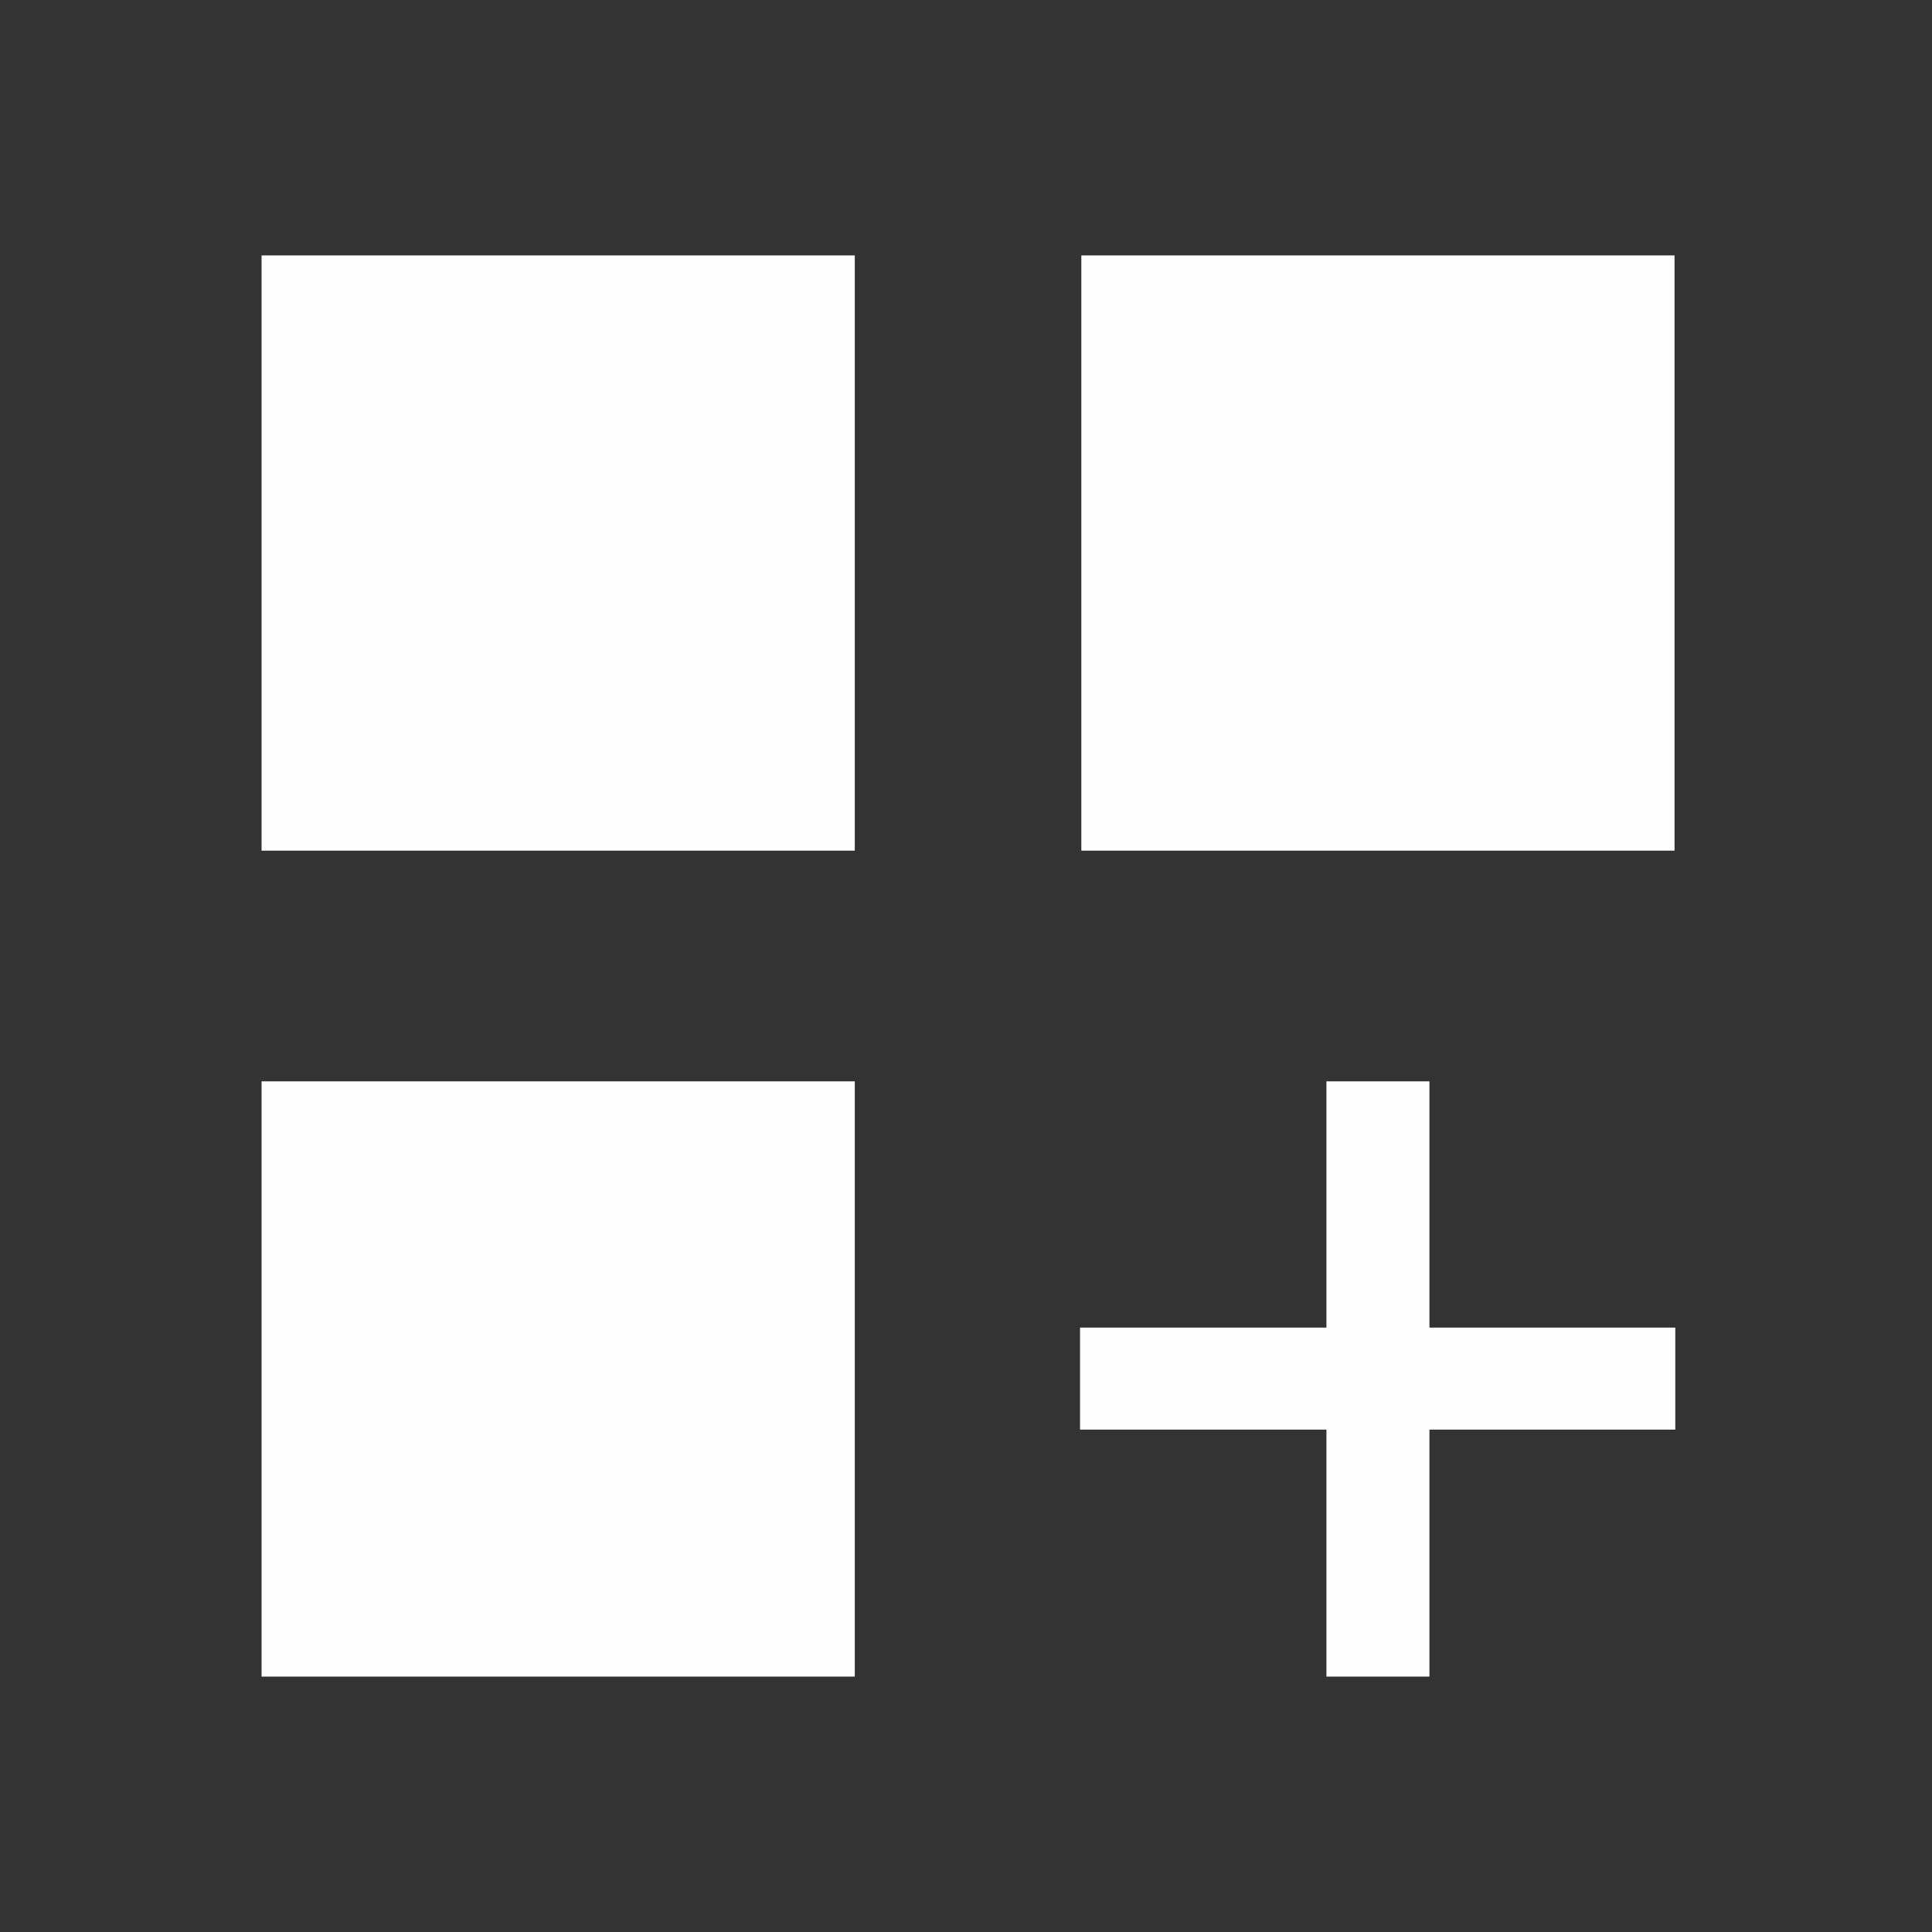 <?xml version="1.0" encoding="UTF-8"?>
<!DOCTYPE svg PUBLIC "-//W3C//DTD SVG 1.1//EN" "http://www.w3.org/Graphics/SVG/1.1/DTD/svg11.dtd">
<!-- Creator: CorelDRAW -->
<svg xmlns="http://www.w3.org/2000/svg" xml:space="preserve" width="40px" height="40px" version="1.1" style="shape-rendering:geometricPrecision; text-rendering:geometricPrecision; image-rendering:optimizeQuality; fill-rule:evenodd; clip-rule:evenodd"
viewBox="0 0 938 938"
 xmlns:xlink="http://www.w3.org/1999/xlink"
 xmlns:xodm="http://www.corel.com/coreldraw/odm/2003">
 <rect x="0" y="0" width="938" height="938" fill="#333333" stroke="none"/>
 <defs>
  <style type="text/css">
   <![CDATA[
    .fil1 {fill:none}
    .fil0 {fill:#FEFEFE}
   ]]>
  </style>
 </defs>
 <g id="Layer_x0020_1">
  <rect class="fil0" x="127" y="124" width="288" height="289"/>
  <rect class="fil0" x="525" y="124" width="288" height="289"/>
  <rect class="fil0" x="127" y="525" width="288" height="289"/>
  <rect class="fil0" x="644" y="525" width="50" height="289"/>
  <rect class="fil0" transform="matrix(4.55224E-15 -0.172 1 2.64845E-14 524.365 694.089)" width="288" height="289"/>
  <rect class="fil1" width="938" height="938"/>
 </g>
</svg>
